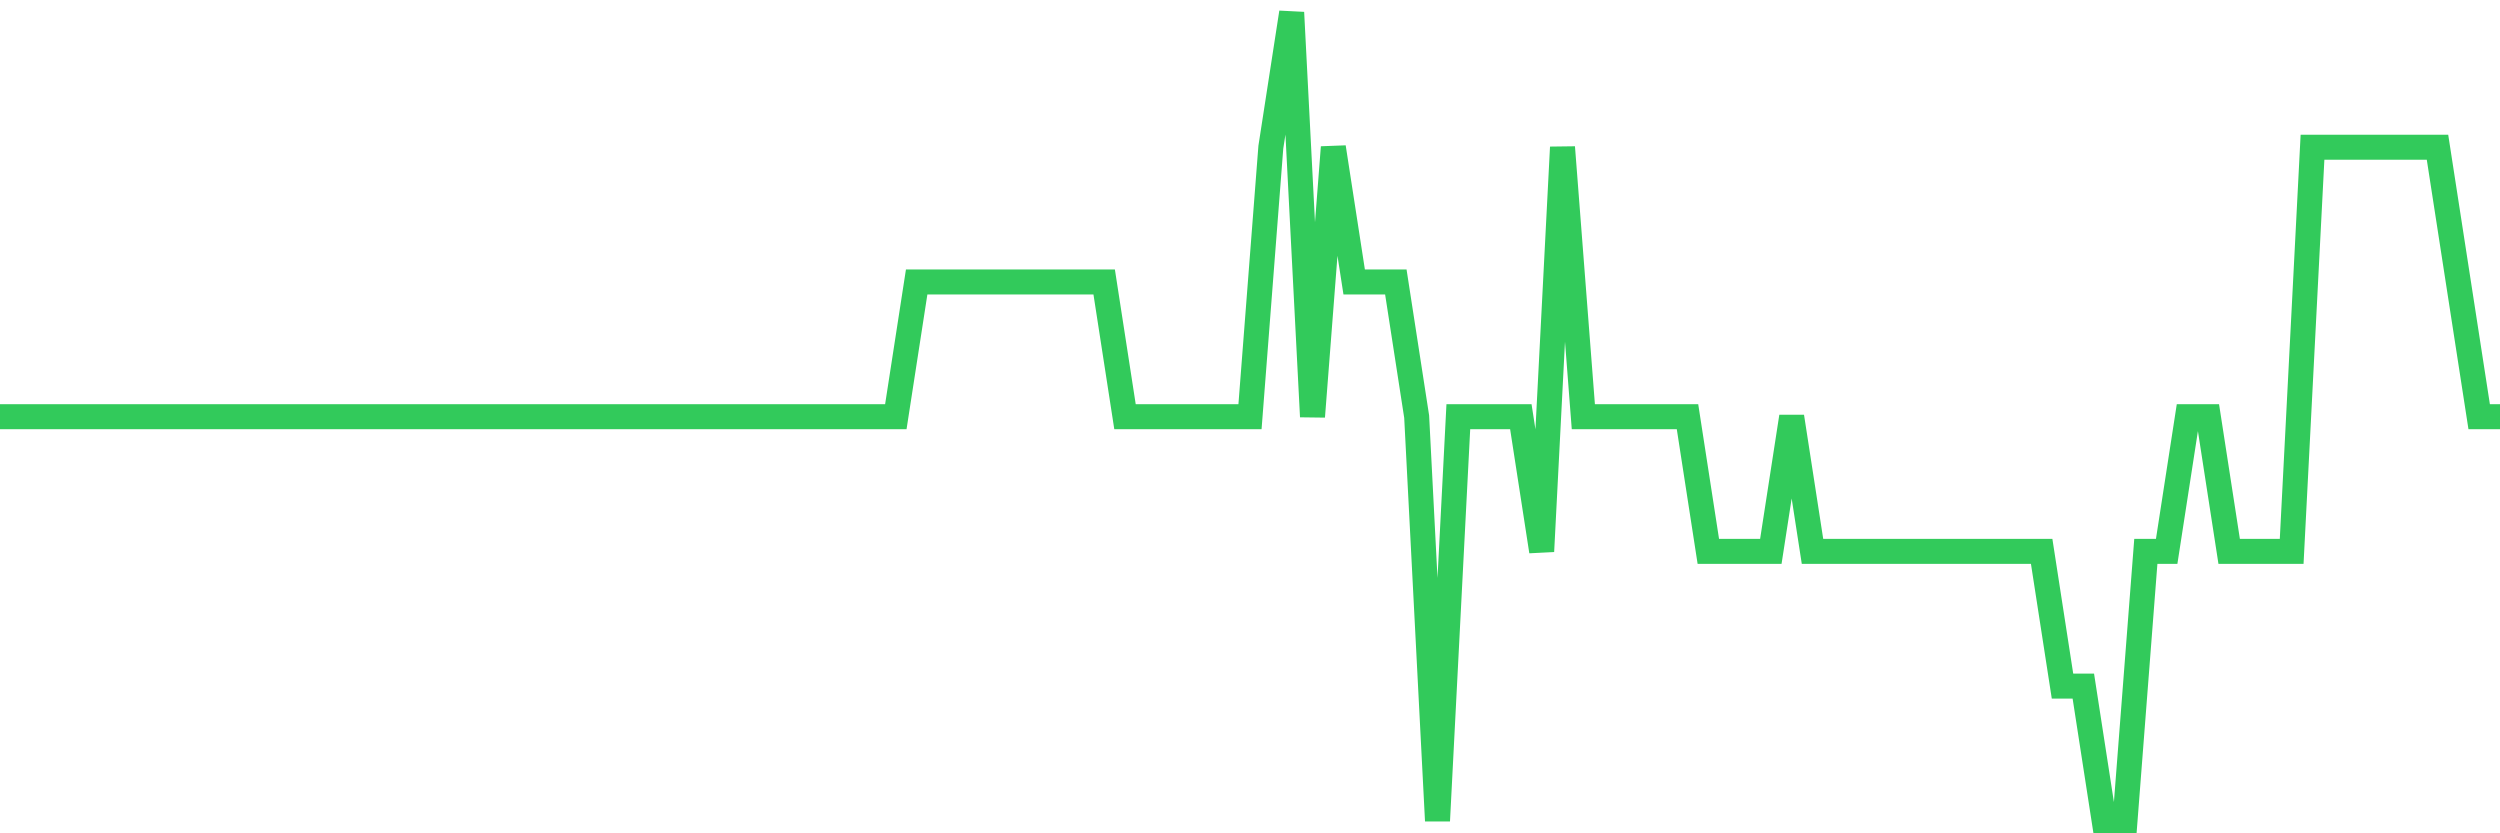 <svg
  xmlns="http://www.w3.org/2000/svg"
  xmlns:xlink="http://www.w3.org/1999/xlink"
  width="120"
  height="40"
  viewBox="0 0 120 40"
  preserveAspectRatio="none"
>
  <polyline
    points="0,20 1,20 2,20 3,20 4,20 5,20 6,20 7,20 8,20 9,20 10,20 11,20 12,20 13,20 14,20 15,20 16,20 17,20 18,20 19,20 20,20 21,20 22,20 23,20 24,20 25,20 26,20 27,20 28,20 29,20 30,20 31,20 32,20 33,20 34,20 35,20 36,20 37,20 38,20 39,20 40,20 41,20 42,20 43,20 44,13.533 45,13.533 46,13.533 47,13.533 48,13.533 49,13.533 50,13.533 51,13.533 52,13.533 53,13.533 54,20 55,20 56,20 57,20 58,20 59,20 60,20 61,7.067 62,0.6 63,20 64,7.067 65,13.533 66,13.533 67,13.533 68,20 69,39.4 70,20 71,20 72,20 73,20 74,26.467 75,7.067 76,20 77,20 78,20 79,20 80,20 81,20 82,26.467 83,26.467 84,26.467 85,26.467 86,20 87,26.467 88,26.467 89,26.467 90,26.467 91,26.467 92,26.467 93,26.467 94,26.467 95,26.467 96,26.467 97,26.467 98,26.467 99,32.933 100,32.933 101,39.4 102,39.4 103,26.467 104,26.467 105,20 106,20 107,26.467 108,26.467 109,26.467 110,26.467 111,7.067 112,7.067 113,7.067 114,7.067 115,7.067 116,7.067 117,7.067 118,13.533 119,20 120,20"
    fill="none"
    stroke="#32ca5b"
    stroke-width="1.2"
  >
  </polyline>
</svg>